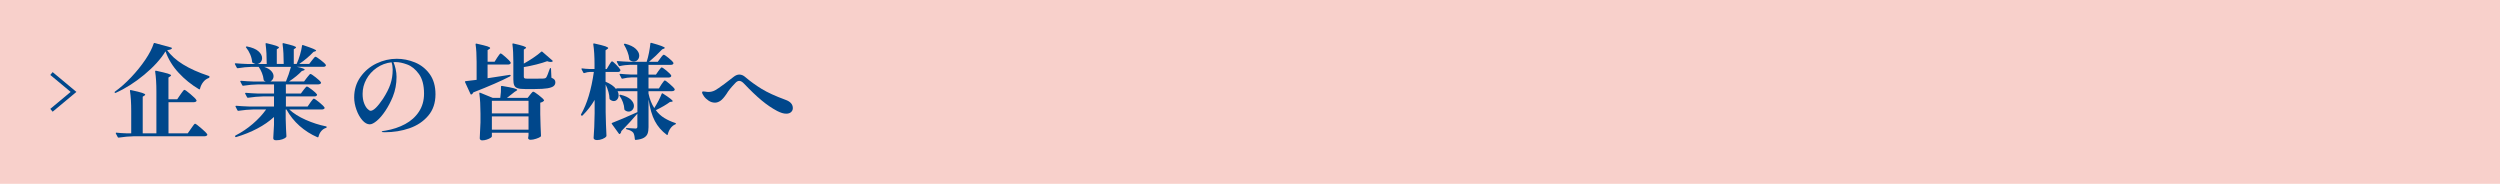 <?xml version="1.0" encoding="utf-8"?>
<!-- Generator: Adobe Illustrator 27.4.1, SVG Export Plug-In . SVG Version: 6.00 Build 0)  -->
<svg version="1.1" id="レイヤー_1" xmlns="http://www.w3.org/2000/svg" xmlns:xlink="http://www.w3.org/1999/xlink" x="0px"
	 y="0px" viewBox="0 0 680 50" style="enable-background:new 0 0 680 50;" xml:space="preserve">
<style type="text/css">
	.st0{fill:#F8D0CB;}
	.st1{fill:none;}
	.st2{fill:#00478B;}
	.st3{fill:none;stroke:#00478B;stroke-miterlimit:10;}
</style>
<g>
	<rect class="st0" width="680" height="50"/>
	<g>
		<rect x="30" y="11" class="st1" width="620" height="28"/>
		<path class="st2" d="M39.24,20.32c-2.54,2.11-5.12,3.75-7.76,4.93c-0.13,0.06-0.22,0.04-0.28-0.06c-0.08-0.11-0.05-0.21,0.08-0.28
			c1.46-1.05,2.92-2.34,4.38-3.88c1.46-1.54,2.75-3.13,3.86-4.77c1.11-1.64,1.87-3.12,2.28-4.42c0.04-0.13,0.13-0.18,0.28-0.14
			l4.51,1.23c0.17,0.06,0.21,0.15,0.14,0.28c-0.17,0.22-0.59,0.36-1.26,0.42c1.96,2.84,5.74,5.18,11.34,7.03
			c0.15,0.04,0.21,0.12,0.17,0.25v0.06c0,0.09-0.07,0.18-0.2,0.25c-0.6,0.21-1.11,0.58-1.53,1.13c-0.42,0.55-0.7,1.15-0.85,1.81
			c-0.02,0.08-0.05,0.12-0.1,0.14c-0.05,0.02-0.11,0.01-0.18-0.03c-2.07-1.23-3.92-2.72-5.53-4.47c-1.62-1.75-2.81-3.69-3.57-5.84
			C43.71,16.1,41.78,18.21,39.24,20.32z M49.07,25.73c0.11-0.15,0.25-0.34,0.42-0.59c0.17-0.24,0.3-0.42,0.41-0.53
			c0.1-0.11,0.19-0.17,0.27-0.17c0.17,0,0.71,0.38,1.62,1.15c0.91,0.77,1.46,1.31,1.62,1.62c0.04,0.07,0.06,0.12,0.06,0.14
			c0,0.13-0.07,0.24-0.22,0.32s-0.34,0.13-0.56,0.13h-6.86v8.46h5.24l0.9-1.29l0.34-0.48c0.15-0.22,0.29-0.42,0.43-0.59
			c0.14-0.17,0.25-0.25,0.32-0.25c0.15,0,0.69,0.39,1.61,1.18c0.92,0.78,1.48,1.33,1.67,1.65l0.06,0.14c0,0.13-0.08,0.24-0.24,0.32
			s-0.33,0.13-0.52,0.13H36.3c-1.19,0.02-2.53,0.14-4,0.36h-0.08c-0.08,0-0.14-0.05-0.2-0.14l-0.5-0.95l-0.03-0.11
			c0-0.13,0.07-0.18,0.22-0.14c0.84,0.09,1.7,0.15,2.58,0.17h1.4v-6.08c0-2.13-0.11-3.95-0.34-5.46c0-0.19,0.08-0.26,0.25-0.22
			c1.49,0.32,2.52,0.57,3.07,0.76s0.83,0.35,0.83,0.48c0,0.08-0.07,0.16-0.2,0.25l-0.48,0.31v9.97h3.72V24.92
			c0-2.13-0.11-3.95-0.34-5.46c0-0.19,0.08-0.26,0.25-0.22c1.57,0.34,2.64,0.6,3.22,0.78c0.58,0.19,0.87,0.35,0.87,0.48
			c0,0.06-0.07,0.14-0.22,0.25l-0.5,0.34v5.91h2.38L49.07,25.73z"/>
		<path class="st2" d="M84.4,27.91c0.09-0.11,0.21-0.27,0.36-0.48c0.15-0.21,0.27-0.35,0.36-0.45c0.09-0.09,0.18-0.14,0.25-0.14
			c0.17,0,0.65,0.32,1.44,0.97c0.79,0.64,1.27,1.12,1.44,1.41l0.06,0.11c0,0.13-0.08,0.24-0.22,0.32c-0.15,0.08-0.32,0.13-0.5,0.13
			h-8.9c1.14,1.06,2.62,2,4.45,2.81c1.83,0.81,3.68,1.41,5.54,1.78c0.13,0.04,0.2,0.1,0.2,0.2c-0.02,0.09-0.08,0.17-0.2,0.22
			c-0.49,0.15-0.91,0.43-1.27,0.84s-0.62,0.92-0.77,1.54c-0.04,0.17-0.13,0.22-0.28,0.17c-1.81-0.78-3.43-1.82-4.87-3.09
			s-2.63-2.77-3.58-4.47h-0.2v2.55c0.06,2.11,0.12,3.69,0.2,4.73c0,0.11-0.04,0.21-0.11,0.28c-0.21,0.21-0.55,0.39-1.02,0.56
			c-0.48,0.17-1.03,0.25-1.67,0.25c-0.28,0-0.48-0.05-0.6-0.15s-0.18-0.24-0.18-0.41c0.07-0.9,0.14-2.11,0.2-3.64v-2.13
			c-1.29,1.18-2.8,2.23-4.55,3.15c-1.75,0.92-3.65,1.69-5.73,2.31c-0.15,0.04-0.24,0-0.28-0.11c-0.02-0.02-0.03-0.06-0.03-0.11
			c0-0.07,0.04-0.14,0.11-0.2c1.68-0.86,3.25-1.91,4.7-3.16c1.46-1.25,2.67-2.56,3.64-3.92h-3.53c-1.2,0.02-2.53,0.14-4,0.36h-0.08
			c-0.08,0-0.14-0.05-0.2-0.14l-0.5-0.98c-0.02-0.02-0.03-0.06-0.03-0.11c0-0.09,0.07-0.14,0.2-0.14c1.03,0.09,2.17,0.16,3.42,0.2
			h6.86v-2.74h-3.05c-1.19,0.02-2.53,0.14-4,0.36h-0.08c-0.07,0-0.14-0.05-0.2-0.14l-0.5-0.95c-0.02-0.02-0.03-0.06-0.03-0.11
			c0-0.09,0.07-0.14,0.22-0.14c1.01,0.09,2.14,0.16,3.39,0.2h4.26v-2.49h-4.37c-1.2,0.02-2.53,0.14-4,0.36h-0.08
			c-0.08,0-0.14-0.05-0.2-0.14l-0.5-0.95c-0.02-0.02-0.03-0.06-0.03-0.11c0-0.09,0.07-0.14,0.22-0.14c1.01,0.09,2.14,0.16,3.39,0.2
			h3.3c-0.17-0.07-0.32-0.16-0.45-0.25c-0.07-0.07-0.11-0.17-0.11-0.28c-0.06-0.58-0.21-1.18-0.46-1.81
			c-0.25-0.63-0.55-1.17-0.88-1.64h-2.07c-1.06,0.02-2.27,0.14-3.61,0.36h-0.08c-0.07,0-0.14-0.05-0.2-0.14l-0.5-0.95
			c-0.02-0.02-0.03-0.06-0.03-0.11c0-0.09,0.07-0.14,0.22-0.14c1.01,0.09,2.14,0.16,3.39,0.2h2.04c-0.24-0.06-0.51-0.17-0.81-0.34
			c-0.09-0.07-0.14-0.17-0.14-0.28c-0.06-0.65-0.23-1.33-0.53-2.02c-0.3-0.69-0.66-1.3-1.09-1.82c-0.11-0.11-0.12-0.2-0.03-0.25
			c0.09-0.06,0.19-0.08,0.28-0.06c1.4,0.28,2.43,0.71,3.09,1.3c0.66,0.59,0.99,1.21,0.99,1.86c0,0.41-0.12,0.76-0.35,1.05
			c-0.23,0.29-0.54,0.47-0.91,0.55h2.52c0-2.04-0.1-3.85-0.31-5.43v-0.06c0-0.15,0.08-0.21,0.25-0.17c1.27,0.3,2.15,0.54,2.65,0.71
			c0.49,0.18,0.74,0.33,0.74,0.46c0,0.09-0.06,0.17-0.17,0.22l-0.42,0.28v3.98h1.88c0-2.04-0.1-3.85-0.31-5.43v-0.06
			c0-0.15,0.08-0.21,0.22-0.17c1.29,0.3,2.18,0.54,2.69,0.71s0.76,0.33,0.76,0.46c0,0.06-0.07,0.13-0.2,0.22l-0.42,0.28v3.98h0.78
			c0.34-0.73,0.64-1.55,0.91-2.46c0.27-0.91,0.45-1.75,0.55-2.49c0.02-0.17,0.11-0.22,0.28-0.17c1.34,0.45,2.27,0.78,2.79,1.01
			c0.51,0.22,0.77,0.39,0.77,0.5c0,0.06-0.08,0.11-0.22,0.17l-0.5,0.17c-0.49,0.52-1.07,1.08-1.76,1.67
			c-0.69,0.59-1.4,1.12-2.13,1.61h2.72l0.76-0.98c0.07-0.09,0.19-0.23,0.34-0.42s0.27-0.33,0.36-0.42c0.09-0.09,0.18-0.14,0.25-0.14
			c0.17,0,0.63,0.29,1.4,0.88s1.23,1.02,1.4,1.3c0.06,0.09,0.06,0.19,0,0.28c-0.11,0.19-0.35,0.28-0.7,0.28h-7.14
			c1.4,0.3,2.1,0.55,2.1,0.76c0,0.09-0.09,0.17-0.28,0.22l-0.5,0.17c-0.88,0.93-2.03,1.88-3.47,2.83h4.09l0.76-1.01
			c0.11-0.13,0.23-0.28,0.35-0.43c0.12-0.16,0.24-0.3,0.35-0.42c0.11-0.12,0.21-0.18,0.28-0.18c0.17,0,0.64,0.3,1.41,0.91
			c0.77,0.61,1.25,1.05,1.41,1.33c0.04,0.08,0.06,0.12,0.06,0.14c0,0.13-0.07,0.24-0.22,0.32s-0.32,0.13-0.5,0.13h-8.85v2.49h4.09
			l0.7-0.95c0.09-0.11,0.21-0.26,0.35-0.43c0.14-0.18,0.25-0.31,0.34-0.39s0.16-0.13,0.24-0.13c0.17,0,0.62,0.28,1.36,0.85
			s1.19,0.99,1.36,1.25c0.06,0.09,0.06,0.19,0,0.28c-0.11,0.21-0.35,0.31-0.7,0.31h-7.73v2.74h5.91L84.4,27.91z M77.77,22.17
			c0.52-1.23,0.98-2.56,1.37-3.98h-7.28c0.88,0.3,1.52,0.68,1.93,1.13c0.41,0.46,0.62,0.93,0.62,1.41c0,0.32-0.08,0.6-0.24,0.85
			s-0.36,0.44-0.6,0.57H77.77z"/>
		<path class="st2" d="M112.87,16.98c1.61,0.66,2.95,1.72,4,3.16c1.05,1.45,1.58,3.28,1.58,5.5c0,2.33-0.65,4.28-1.96,5.82
			c-1.31,1.55-3.01,2.69-5.1,3.42c-2.09,0.73-4.33,1.09-6.72,1.09c-0.56,0-0.84-0.05-0.84-0.14c0-0.09,0.16-0.17,0.49-0.22
			c0.33-0.06,0.51-0.08,0.55-0.08c1.98-0.34,3.76-0.93,5.33-1.78c1.58-0.85,2.83-1.97,3.75-3.37c0.92-1.4,1.39-3.03,1.39-4.9
			c0-2.3-0.47-4.08-1.4-5.36c-0.93-1.28-1.99-2.14-3.18-2.58s-2.25-0.66-3.21-0.66c-0.24,0-0.42,0.01-0.53,0.03
			c0.22,0.47,0.42,1.08,0.59,1.83c0.17,0.76,0.25,1.48,0.25,2.17c0,1.92-0.34,3.71-1.01,5.38c-0.58,1.42-1.26,2.71-2.03,3.86
			c-0.78,1.16-1.54,2.06-2.31,2.7c-0.77,0.64-1.41,0.97-1.93,0.97c-0.69,0-1.36-0.37-2.02-1.12c-0.65-0.75-1.19-1.69-1.6-2.84
			c-0.41-1.15-0.62-2.26-0.62-3.35c0-2.11,0.57-3.97,1.71-5.57c1.14-1.61,2.59-2.83,4.37-3.68s3.59-1.27,5.46-1.27
			C109.6,15.98,111.25,16.32,112.87,16.98z M106.5,16.94c-1.47,0.17-2.81,0.67-4.02,1.5c-1.2,0.83-2.15,1.87-2.83,3.12
			c-0.68,1.25-1.02,2.57-1.02,3.95c0,0.99,0.13,1.83,0.39,2.52c0.26,0.69,0.57,1.21,0.92,1.57c0.35,0.35,0.64,0.53,0.87,0.53
			c0.78,0,1.9-1.08,3.36-3.25c0.93-1.44,1.61-2.76,2.02-3.98c0.41-1.21,0.62-2.53,0.62-3.95C106.8,18.19,106.7,17.51,106.5,16.94z"
			/>
		<path class="st2" d="M135.25,15.65c0.09-0.13,0.21-0.3,0.35-0.5c0.14-0.21,0.25-0.36,0.34-0.46s0.16-0.15,0.24-0.15
			c0.15,0,0.6,0.33,1.34,0.99c0.75,0.66,1.2,1.14,1.37,1.44c0.02,0.04,0.03,0.08,0.03,0.14c0,0.13-0.07,0.24-0.21,0.32
			c-0.14,0.08-0.31,0.13-0.52,0.13h-5.57v3.72l6.02-0.92h0.06c0.09,0,0.16,0.05,0.2,0.14v0.06c0,0.07-0.05,0.14-0.14,0.2
			c-2.31,1.21-5.65,2.67-10,4.37c-0.13,0.28-0.3,0.47-0.5,0.56c-0.02,0.02-0.05,0.03-0.08,0.03c-0.09,0-0.16-0.05-0.2-0.14
			l-1.48-3.22c-0.02-0.02-0.03-0.06-0.03-0.11c0-0.09,0.06-0.15,0.17-0.17l3-0.36v-4.9c0-1.9-0.09-3.48-0.28-4.73
			c0-0.19,0.08-0.26,0.25-0.22c1.44,0.32,2.42,0.56,2.94,0.73s0.78,0.33,0.78,0.48c0,0.07-0.08,0.16-0.22,0.25l-0.48,0.31v3.16h1.9
			L135.25,15.65z M144.18,25.78c0.07-0.09,0.18-0.22,0.31-0.38c0.13-0.16,0.24-0.27,0.32-0.35c0.08-0.07,0.16-0.11,0.24-0.11
			c0.17,0,0.65,0.3,1.44,0.91c0.79,0.61,1.28,1.06,1.47,1.36c0.06,0.07,0.04,0.16-0.06,0.25c-0.24,0.24-0.56,0.4-0.95,0.48v3.11
			c0.06,2.58,0.12,4.53,0.2,5.85c0,0.11-0.04,0.21-0.11,0.28c-0.24,0.19-0.65,0.37-1.22,0.56s-1.07,0.28-1.5,0.28
			c-0.37,0-0.6-0.14-0.67-0.42c0-0.11,0.01-0.21,0.03-0.28c0.02-0.06,0.03-0.13,0.04-0.22c0.01-0.09,0.02-0.21,0.04-0.36v-0.64
			h-9.97v1.01c0,0.11-0.13,0.25-0.41,0.42c-0.27,0.17-0.61,0.32-1.02,0.45c-0.41,0.13-0.81,0.2-1.2,0.2c-0.22,0-0.39-0.06-0.5-0.17
			c-0.11-0.11-0.17-0.24-0.17-0.39c0.07-1.06,0.14-2.5,0.2-4.31v-2.46c0-2.02-0.1-3.83-0.31-5.43v-0.06c0-0.07,0.02-0.13,0.06-0.15
			c0.04-0.03,0.09-0.02,0.17,0.01l3.42,1.4h2.04c0.17-1.08,0.23-2.1,0.2-3.05c0-0.17,0.09-0.23,0.28-0.2
			c1.59,0.26,2.67,0.48,3.26,0.64c0.59,0.17,0.88,0.32,0.88,0.45c0,0.06-0.08,0.13-0.22,0.22l-0.5,0.31l-0.98,0.78l-1.09,0.84h5.63
			L144.18,25.78z M143.76,30.85v-3.44h-9.97v3.44H143.76z M133.79,31.66v3.61h9.97v-3.61H133.79z M142.48,17.3
			c0.9-0.5,1.77-1.04,2.63-1.62c0.86-0.58,1.56-1.11,2.1-1.6c0.11-0.11,0.21-0.11,0.31,0l2.74,2.38c0.06,0.06,0.08,0.12,0.08,0.18
			s-0.04,0.11-0.11,0.13c-0.11,0.06-0.26,0.08-0.45,0.08c-0.3,0-0.62-0.07-0.95-0.2c-0.8,0.3-1.77,0.59-2.91,0.88
			c-1.14,0.29-2.29,0.53-3.44,0.71v2.63c0,0.21,0.06,0.35,0.18,0.42c0.12,0.08,0.39,0.11,0.8,0.11h2.35c1.14,0,1.81-0.01,2.02-0.03
			c0.32,0,0.56-0.09,0.73-0.28c0.19-0.24,0.51-1.04,0.98-2.38c0.02-0.13,0.08-0.2,0.2-0.2c0.09,0,0.14,0.08,0.14,0.22l0.11,2.41
			c0.39,0.17,0.67,0.34,0.83,0.53c0.16,0.19,0.24,0.42,0.24,0.7c0,0.45-0.16,0.8-0.49,1.06c-0.33,0.26-0.89,0.46-1.68,0.59
			c-0.79,0.13-1.91,0.2-3.35,0.2h-2.72c-0.9,0-1.57-0.07-2.02-0.22c-0.45-0.15-0.76-0.41-0.92-0.77c-0.17-0.36-0.25-0.91-0.25-1.64
			v-4.84c0-1.83-0.08-3.4-0.25-4.7v-0.06c0-0.15,0.07-0.21,0.22-0.17c1.33,0.3,2.24,0.54,2.74,0.71s0.76,0.33,0.76,0.46
			c0,0.06-0.07,0.13-0.2,0.22l-0.42,0.28V17.3z"/>
		<path class="st2" d="M179.91,22.96c0.09-0.11,0.21-0.27,0.35-0.48c0.14-0.21,0.25-0.35,0.34-0.45c0.08-0.09,0.16-0.14,0.24-0.14
			c0.15,0,0.59,0.32,1.32,0.95c0.73,0.63,1.18,1.09,1.34,1.37c0.02,0.04,0.03,0.08,0.03,0.14c0,0.13-0.07,0.24-0.21,0.32
			S183,24.8,182.8,24.8h-6.41v0.62c0.32,1.53,0.84,2.86,1.57,3.98c0.39-0.62,0.77-1.28,1.15-2c0.37-0.72,0.66-1.35,0.87-1.89
			c0.06-0.15,0.16-0.18,0.31-0.08c1.79,1.14,2.69,1.84,2.69,2.1c0,0.06-0.08,0.1-0.25,0.14l-0.5,0.06
			c-0.95,0.71-2.23,1.46-3.84,2.24c0.65,0.88,1.42,1.59,2.31,2.13c0.89,0.54,1.87,0.99,2.95,1.34c0.13,0.02,0.2,0.08,0.2,0.2
			c-0.02,0.11-0.08,0.18-0.2,0.2c-0.49,0.21-0.9,0.55-1.25,1.02c-0.35,0.48-0.6,1.04-0.77,1.69c-0.02,0.09-0.05,0.15-0.1,0.17
			c-0.05,0.02-0.11,0-0.18-0.06c-1.38-1.03-2.46-2.27-3.23-3.74c-0.77-1.46-1.35-3.44-1.72-5.92v7.53c0,0.73-0.08,1.33-0.25,1.79
			s-0.5,0.85-1.01,1.15c-0.5,0.3-1.24,0.49-2.21,0.59h-0.06c-0.09,0-0.16-0.07-0.2-0.2c-0.06-0.84-0.2-1.43-0.42-1.76
			c-0.17-0.21-0.39-0.38-0.66-0.53s-0.64-0.28-1.11-0.39c-0.13-0.02-0.2-0.09-0.2-0.22c0-0.09,0.06-0.14,0.17-0.14
			c0.39,0,0.85,0.03,1.37,0.08l1.04,0.06c0.19,0,0.32-0.04,0.39-0.13c0.08-0.08,0.11-0.22,0.11-0.41v-3.5
			c-1.21,1.42-2.67,3.01-4.37,4.76c-0.02,0.3-0.14,0.54-0.36,0.73c-0.04,0.04-0.09,0.05-0.15,0.04s-0.12-0.04-0.15-0.1l-1.9-2.63
			c-0.04-0.08-0.06-0.12-0.06-0.14c0-0.09,0.06-0.15,0.17-0.17c1.59-0.6,3.86-1.57,6.83-2.91V24.8h-5.38
			c0.19,0.37,0.28,0.75,0.28,1.12c0,0.45-0.13,0.82-0.38,1.12s-0.57,0.45-0.94,0.45c-0.35,0-0.71-0.15-1.06-0.45
			c-0.08-0.07-0.11-0.17-0.11-0.28c-0.02-1.04-0.36-2.31-1.04-3.78v7.48c0.04,2.31,0.11,4.46,0.22,6.44c0,0.09-0.03,0.18-0.08,0.25
			c-0.19,0.24-0.53,0.46-1.02,0.66c-0.5,0.2-0.98,0.29-1.47,0.29c-0.3,0-0.53-0.06-0.69-0.17s-0.24-0.24-0.24-0.39
			c0.07-1.01,0.13-2.01,0.18-3c0.05-0.99,0.08-2.23,0.1-3.72v-3.64c-0.88,1.51-1.97,2.92-3.28,4.23c-0.11,0.11-0.22,0.11-0.34,0
			l-0.03-0.03c-0.09-0.09-0.1-0.2-0.03-0.31c1.62-2.82,2.78-6.65,3.47-11.51h-1.04c-0.49,0.02-1,0.12-1.54,0.31
			c-0.13,0.06-0.22,0.02-0.28-0.11l-0.48-0.9l-0.03-0.11c0-0.13,0.07-0.18,0.22-0.14c0.49,0.08,1.21,0.13,2.18,0.17h1.15V17.5
			c0-2.13-0.11-3.95-0.34-5.46c0-0.19,0.08-0.26,0.25-0.22c1.46,0.32,2.46,0.57,3,0.76c0.54,0.19,0.81,0.36,0.81,0.5
			c0,0.08-0.08,0.16-0.22,0.25l-0.5,0.34v5.12h0.31l0.62-1.04c0.06-0.09,0.15-0.24,0.28-0.45s0.24-0.36,0.32-0.46
			s0.16-0.15,0.24-0.15c0.15,0,0.53,0.31,1.13,0.92c0.61,0.62,0.98,1.07,1.13,1.37c0.02,0.09,0.01,0.19-0.03,0.28
			c-0.11,0.21-0.33,0.31-0.64,0.31h-3.36v2.66c1.34,0.56,2.31,1.23,2.88,2.02v-0.06c0-0.11,0.07-0.17,0.2-0.17h5.54v-2.97h-1.51
			c-0.84,0.02-1.67,0.13-2.49,0.34c-0.15,0.04-0.24,0-0.28-0.11l-0.5-0.95c-0.02-0.02-0.03-0.06-0.03-0.11
			c0-0.09,0.07-0.14,0.22-0.14c0.9,0.09,1.9,0.16,3.02,0.2h1.57v-2.66h-1.76c-1.06,0.02-2.06,0.14-3,0.36h-0.08
			c-0.08,0-0.14-0.05-0.2-0.14l-0.5-0.98c-0.02-0.02-0.03-0.06-0.03-0.11c0-0.09,0.07-0.14,0.2-0.14c1.03,0.09,2.17,0.16,3.42,0.2
			h4.51c0.24-0.73,0.45-1.55,0.63-2.46c0.18-0.92,0.3-1.75,0.38-2.52c0.02-0.17,0.11-0.22,0.28-0.17c2.43,0.67,3.64,1.13,3.64,1.37
			c0,0.08-0.08,0.14-0.22,0.2l-0.5,0.2c-1.1,1.18-2.3,2.31-3.58,3.39h2.38l0.7-0.95c0.09-0.13,0.2-0.27,0.31-0.42
			c0.11-0.15,0.22-0.28,0.34-0.39c0.11-0.11,0.21-0.17,0.28-0.17c0.17,0,0.61,0.29,1.32,0.87c0.71,0.58,1.14,1.01,1.29,1.29
			c0.06,0.09,0.06,0.19,0,0.28c-0.11,0.21-0.34,0.31-0.67,0.31h-6.08v2.66h2.02l0.67-0.98c0.07-0.09,0.18-0.23,0.32-0.42
			c0.14-0.19,0.25-0.33,0.34-0.42c0.08-0.09,0.16-0.14,0.24-0.14c0.17,0,0.6,0.29,1.3,0.87c0.7,0.58,1.12,1.01,1.27,1.29
			c0.02,0.04,0.03,0.08,0.03,0.14c0,0.13-0.07,0.24-0.21,0.32c-0.14,0.08-0.3,0.13-0.49,0.13h-5.49v2.97h2.83L179.91,22.96z
			 M168.54,25.81c0.07-0.06,0.17-0.07,0.28-0.03c1.23,0.3,2.14,0.73,2.73,1.29c0.59,0.56,0.88,1.13,0.88,1.71
			c0,0.43-0.14,0.8-0.42,1.11s-0.62,0.46-1.01,0.46c-0.37,0-0.72-0.13-1.04-0.39c-0.09-0.08-0.14-0.17-0.14-0.28
			c-0.02-0.6-0.15-1.22-0.39-1.88c-0.24-0.65-0.54-1.22-0.9-1.71C168.45,25.94,168.45,25.85,168.54,25.81z M169.75,11.95
			c0.09-0.06,0.19-0.07,0.28-0.06c1.31,0.34,2.27,0.8,2.9,1.4c0.62,0.6,0.94,1.2,0.94,1.82c0,0.47-0.14,0.85-0.42,1.16
			c-0.28,0.31-0.63,0.46-1.06,0.46c-0.39,0-0.76-0.13-1.09-0.39c-0.09-0.07-0.14-0.17-0.14-0.28c-0.06-0.63-0.21-1.29-0.48-1.97
			c-0.26-0.68-0.57-1.31-0.92-1.89C169.67,12.11,169.67,12.03,169.75,11.95z"/>
		<path class="st2" d="M211.38,30.18c-1.42-0.75-2.84-1.72-4.27-2.91c-1.43-1.19-3-2.7-4.72-4.51c-0.47-0.5-0.91-0.76-1.32-0.76
			c-0.37,0-0.75,0.21-1.12,0.64c-1.1,1.14-1.88,2.1-2.32,2.88c-0.63,0.93-1.19,1.57-1.68,1.9s-0.98,0.5-1.48,0.5
			c-0.62,0-1.19-0.18-1.72-0.53c-0.53-0.35-0.96-0.76-1.29-1.22c-0.33-0.46-0.49-0.82-0.49-1.08c0-0.15,0.11-0.22,0.34-0.22
			c0.09,0,0.29,0.02,0.59,0.06c0.28,0.06,0.57,0.08,0.87,0.08c0.41,0,0.82-0.07,1.22-0.22c0.4-0.15,0.88-0.42,1.44-0.81
			c0.8-0.52,2.17-1.55,4.12-3.08c0.52-0.41,1.04-0.62,1.54-0.62c0.58,0,1.13,0.23,1.65,0.7c1.36,1.16,2.83,2.22,4.41,3.19
			s3.74,1.96,6.48,2.97c1.34,0.47,2.02,1.22,2.02,2.27c0,0.43-0.16,0.79-0.48,1.08s-0.75,0.43-1.29,0.43
			C213.19,30.94,212.35,30.68,211.38,30.18z"/>
	</g>
	<g>
		<g>
			<polyline class="st3" points="14,30 20,25 14,20 			"/>
		</g>
		<rect x="10" y="18" class="st1" width="14" height="14"/>
	</g>
</g>
<g>
</g>
<g>
</g>
<g>
</g>
<g>
</g>
<g>
</g>
<g>
</g>
<g>
</g>
<g>
</g>
<g>
</g>
<g>
</g>
<g>
</g>
<g>
</g>
<g>
</g>
<g>
</g>
<g>
</g>
</svg>
